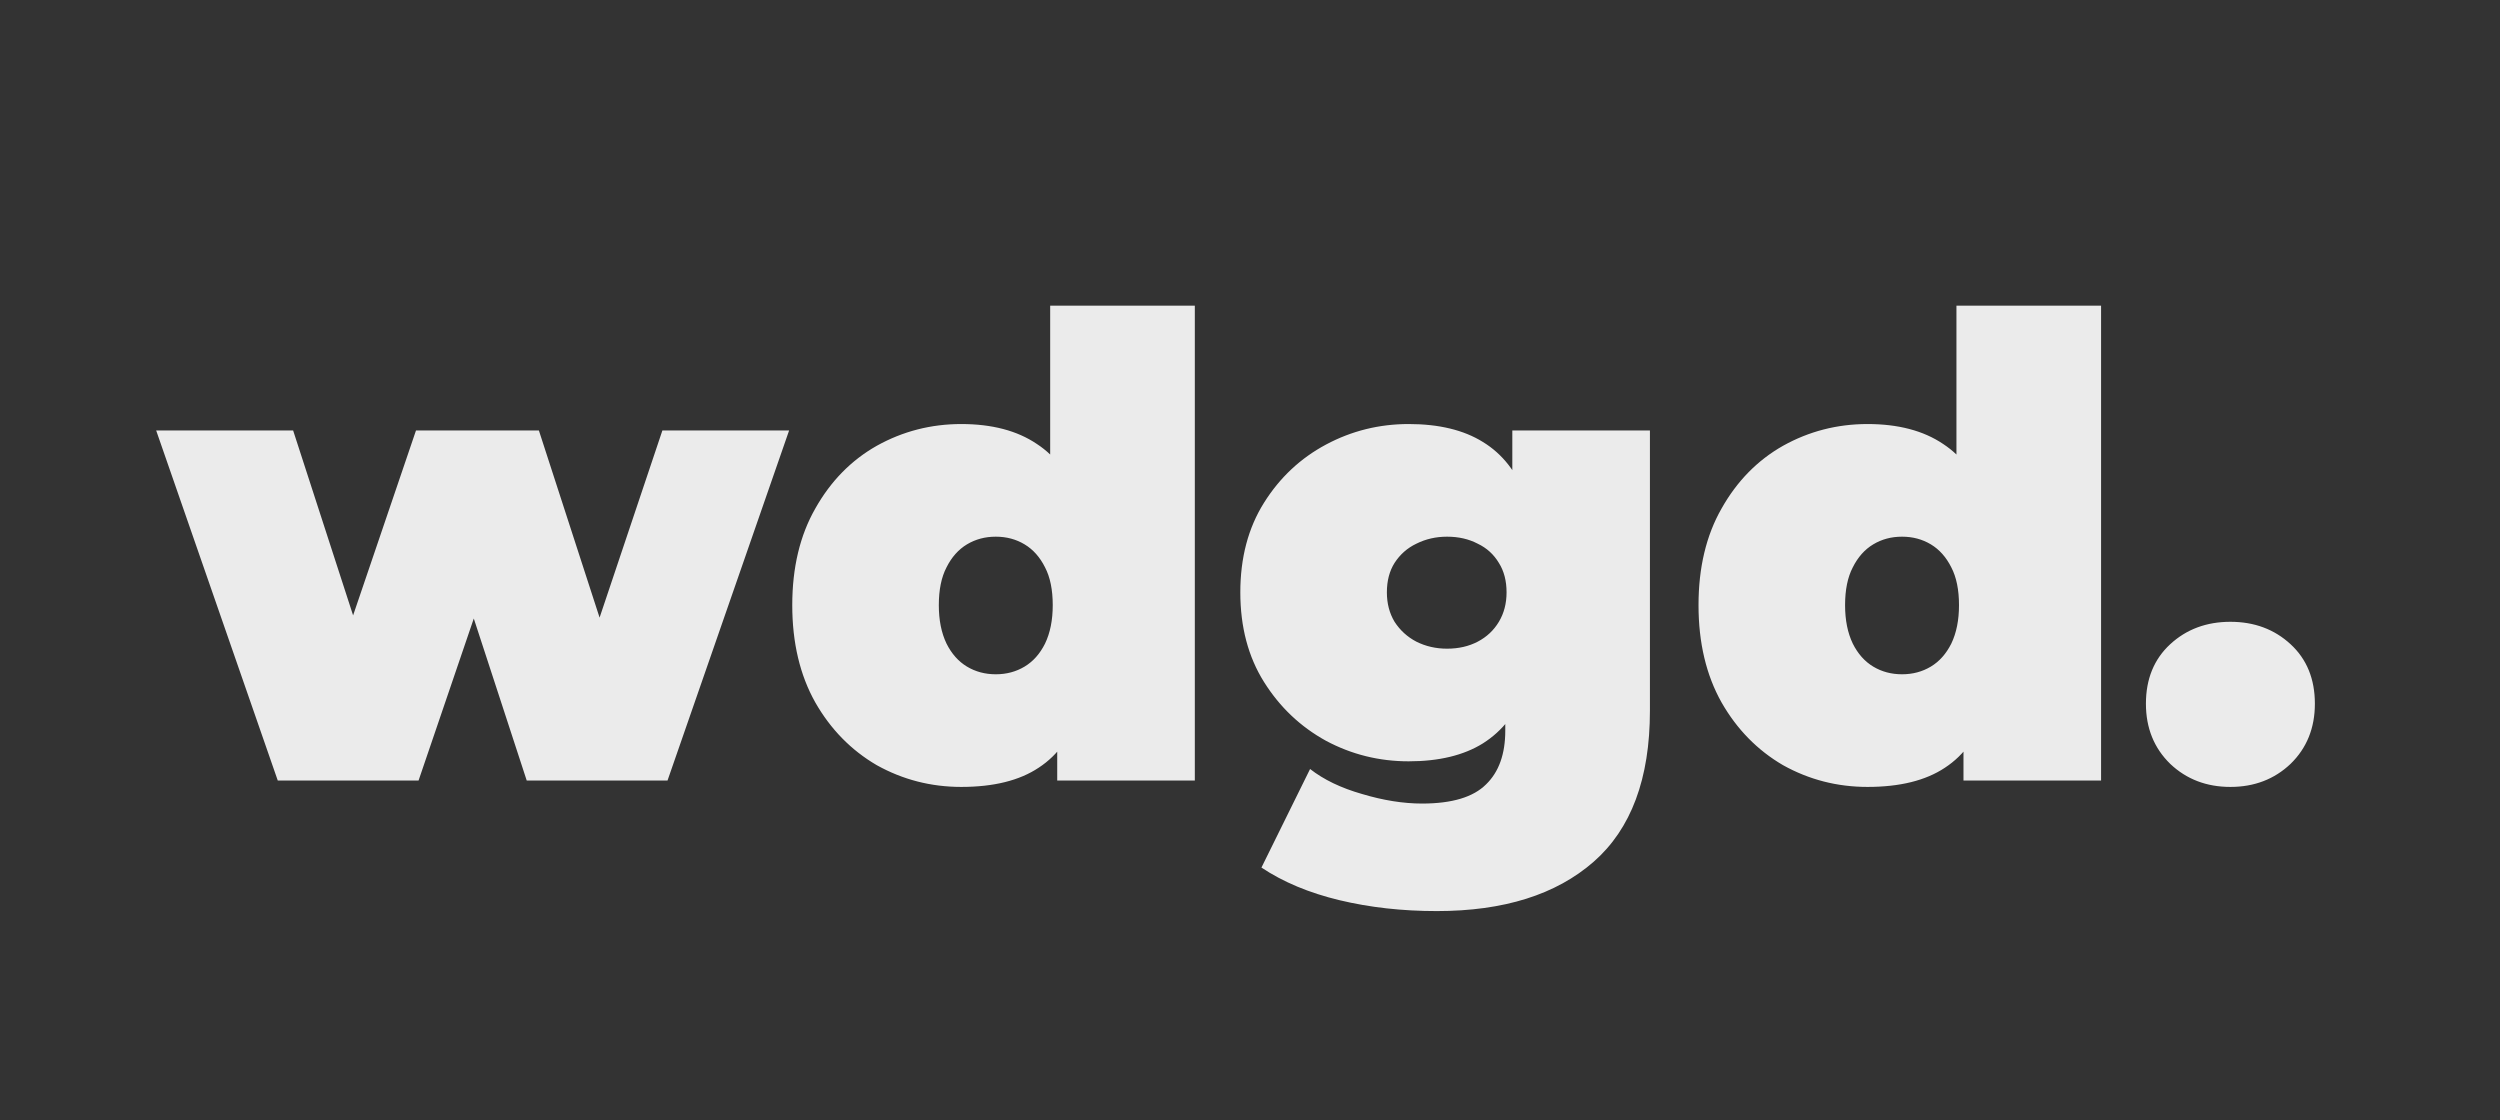 <svg width="125" height="56" viewBox="0 0 125 56" fill="none" xmlns="http://www.w3.org/2000/svg">
<rect x="0" y="0" width="125" height="56" fill="#333333" stroke="none"/>
<path d="M13.888 39.026L7.808 21.522H14.656L19.264 35.73H15.968L20.8 21.522H26.944L31.552 35.73H28.352L33.12 21.522H39.456L33.376 39.026H26.336L22.656 27.762H24.768L20.928 39.026H13.888ZM48.061 39.346C46.547 39.346 45.139 38.983 43.837 38.258C42.557 37.511 41.533 36.466 40.765 35.122C39.997 33.757 39.613 32.135 39.613 30.258C39.613 28.381 39.997 26.77 40.765 25.426C41.533 24.061 42.557 23.015 43.837 22.29C45.139 21.565 46.547 21.202 48.061 21.202C49.597 21.202 50.856 21.533 51.837 22.194C52.819 22.834 53.544 23.826 54.013 25.17C54.483 26.493 54.717 28.189 54.717 30.258C54.717 32.349 54.493 34.066 54.045 35.41C53.619 36.754 52.915 37.746 51.933 38.386C50.973 39.026 49.683 39.346 48.061 39.346ZM49.789 33.714C50.323 33.714 50.803 33.586 51.229 33.33C51.656 33.074 51.997 32.69 52.253 32.178C52.509 31.645 52.637 31.005 52.637 30.258C52.637 29.49 52.509 28.861 52.253 28.37C51.997 27.858 51.656 27.474 51.229 27.218C50.803 26.962 50.323 26.834 49.789 26.834C49.256 26.834 48.776 26.962 48.349 27.218C47.923 27.474 47.581 27.858 47.325 28.37C47.069 28.861 46.941 29.49 46.941 30.258C46.941 31.005 47.069 31.645 47.325 32.178C47.581 32.69 47.923 33.074 48.349 33.33C48.776 33.586 49.256 33.714 49.789 33.714ZM52.861 39.026V36.658L52.829 30.258L52.509 23.858V15.282H59.741V39.026H52.861ZM71.84 45.554C70.112 45.554 68.49 45.373 66.976 45.01C65.461 44.647 64.16 44.103 63.072 43.378L65.504 38.45C66.186 38.983 67.05 39.399 68.096 39.698C69.162 40.018 70.165 40.178 71.104 40.178C72.597 40.178 73.664 39.858 74.304 39.218C74.944 38.599 75.264 37.703 75.264 36.53V35.058L75.584 29.618L75.616 24.178V21.522H82.496V35.538C82.496 38.93 81.557 41.447 79.68 43.09C77.802 44.733 75.189 45.554 71.84 45.554ZM70.432 38.066C68.96 38.066 67.584 37.725 66.304 37.042C65.024 36.338 63.989 35.357 63.2 34.098C62.41 32.839 62.016 31.346 62.016 29.618C62.016 27.89 62.41 26.397 63.2 25.138C63.989 23.879 65.024 22.909 66.304 22.226C67.584 21.543 68.96 21.202 70.432 21.202C71.946 21.202 73.184 21.501 74.144 22.098C75.125 22.695 75.85 23.623 76.32 24.882C76.789 26.119 77.024 27.698 77.024 29.618C77.024 31.538 76.789 33.127 76.32 34.386C75.85 35.623 75.125 36.551 74.144 37.17C73.184 37.767 71.946 38.066 70.432 38.066ZM72.352 32.434C72.928 32.434 73.44 32.317 73.888 32.082C74.336 31.847 74.688 31.517 74.944 31.09C75.2 30.663 75.328 30.173 75.328 29.618C75.328 29.042 75.2 28.551 74.944 28.146C74.688 27.719 74.336 27.399 73.888 27.186C73.44 26.951 72.928 26.834 72.352 26.834C71.797 26.834 71.285 26.951 70.816 27.186C70.368 27.399 70.005 27.719 69.728 28.146C69.472 28.551 69.344 29.042 69.344 29.618C69.344 30.173 69.472 30.663 69.728 31.09C70.005 31.517 70.368 31.847 70.816 32.082C71.285 32.317 71.797 32.434 72.352 32.434ZM93.374 39.346C91.859 39.346 90.451 38.983 89.15 38.258C87.87 37.511 86.846 36.466 86.078 35.122C85.31 33.757 84.926 32.135 84.926 30.258C84.926 28.381 85.31 26.77 86.078 25.426C86.846 24.061 87.87 23.015 89.15 22.29C90.451 21.565 91.859 21.202 93.374 21.202C94.91 21.202 96.168 21.533 97.15 22.194C98.131 22.834 98.856 23.826 99.326 25.17C99.795 26.493 100.03 28.189 100.03 30.258C100.03 32.349 99.806 34.066 99.358 35.41C98.931 36.754 98.227 37.746 97.246 38.386C96.286 39.026 94.995 39.346 93.374 39.346ZM95.102 33.714C95.635 33.714 96.115 33.586 96.542 33.33C96.968 33.074 97.31 32.69 97.566 32.178C97.822 31.645 97.95 31.005 97.95 30.258C97.95 29.49 97.822 28.861 97.566 28.37C97.31 27.858 96.968 27.474 96.542 27.218C96.115 26.962 95.635 26.834 95.102 26.834C94.568 26.834 94.088 26.962 93.662 27.218C93.235 27.474 92.894 27.858 92.638 28.37C92.382 28.861 92.254 29.49 92.254 30.258C92.254 31.005 92.382 31.645 92.638 32.178C92.894 32.69 93.235 33.074 93.662 33.33C94.088 33.586 94.568 33.714 95.102 33.714ZM98.174 39.026V36.658L98.142 30.258L97.822 23.858V15.282H105.054V39.026H98.174ZM111.52 39.346C110.326 39.346 109.323 38.962 108.512 38.194C107.702 37.405 107.296 36.402 107.296 35.186C107.296 33.949 107.702 32.957 108.512 32.21C109.323 31.463 110.326 31.09 111.52 31.09C112.715 31.09 113.718 31.463 114.528 32.21C115.339 32.957 115.744 33.949 115.744 35.186C115.744 36.402 115.339 37.405 114.528 38.194C113.718 38.962 112.715 39.346 111.52 39.346Z" fill="white" fill-opacity="0.9"/>
</svg>
